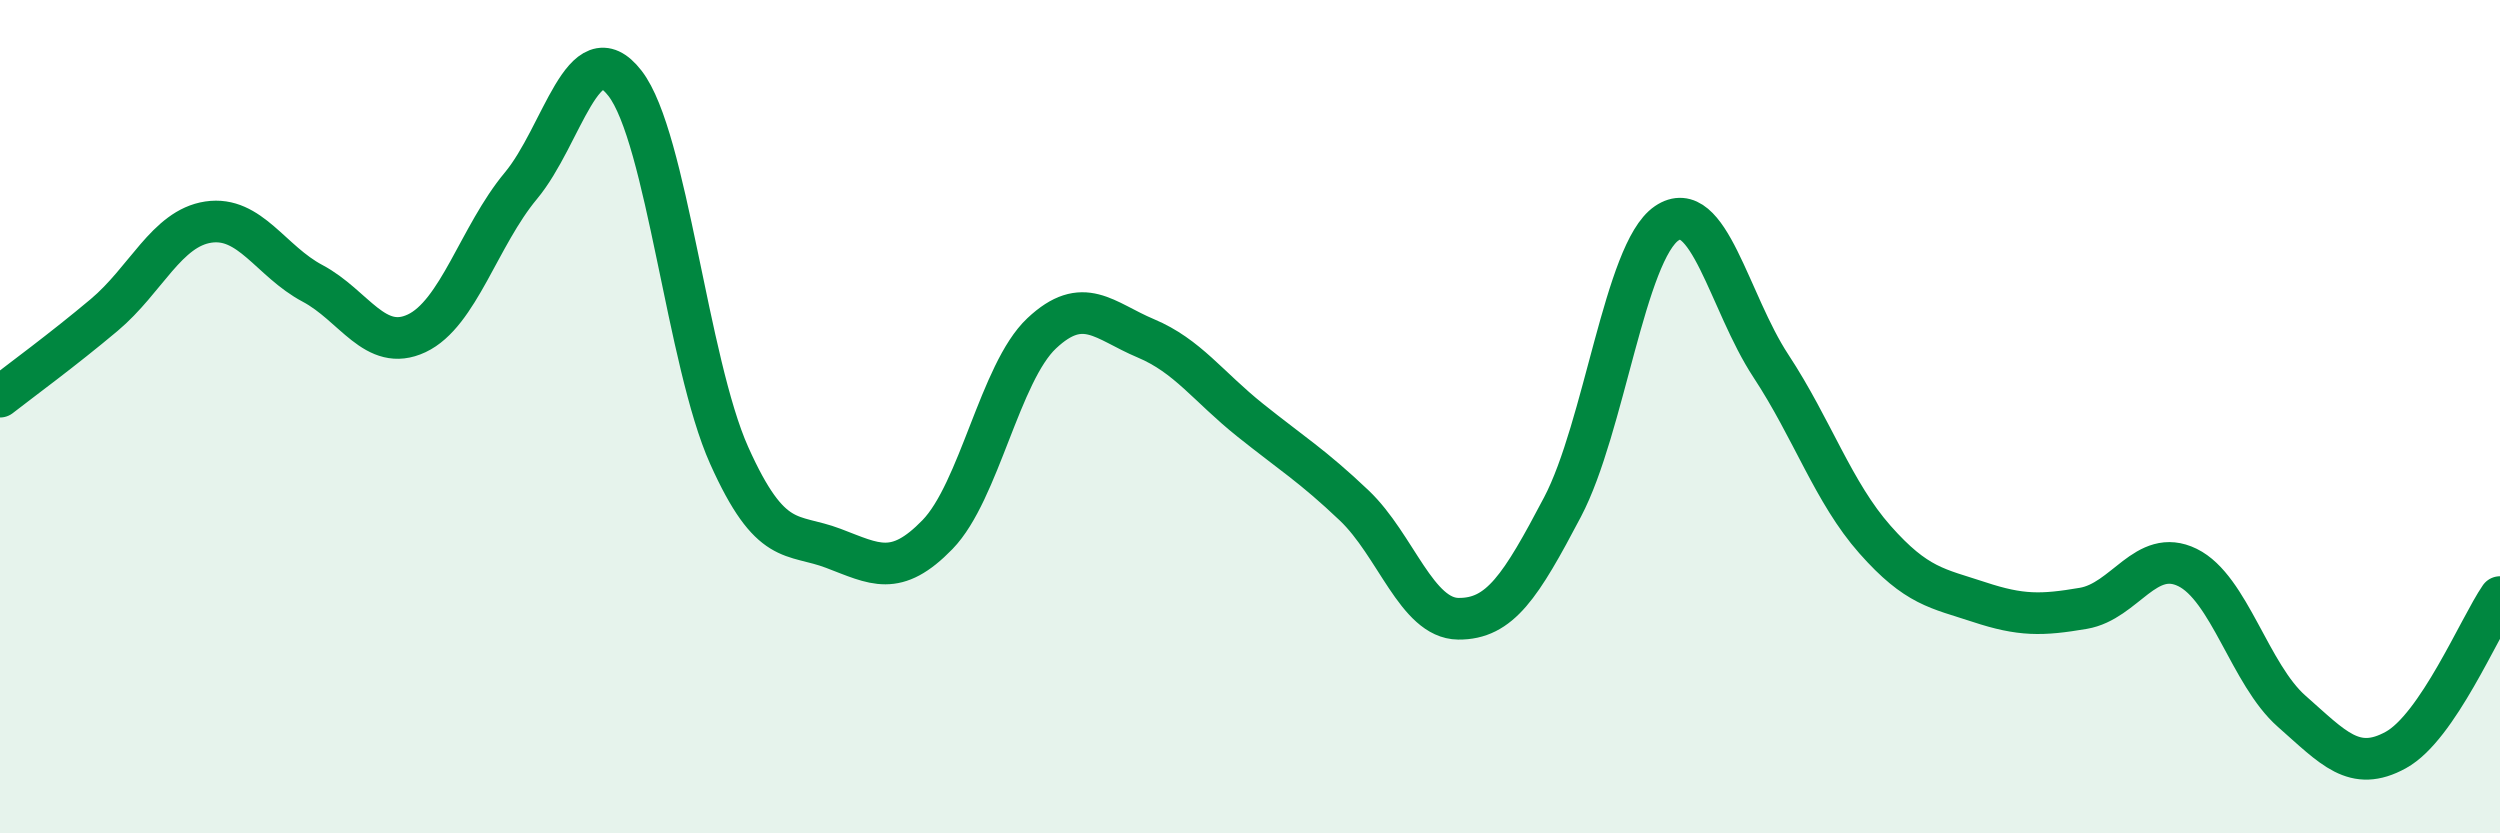 
    <svg width="60" height="20" viewBox="0 0 60 20" xmlns="http://www.w3.org/2000/svg">
      <path
        d="M 0,9.52 C 0.5,9.13 1.5,8.4 2.5,7.56 C 3.5,6.72 4,5.48 5,5.33 C 6,5.18 6.5,6.27 7.5,6.8 C 8.5,7.33 9,8.47 10,8 C 11,7.53 11.5,5.66 12.5,4.46 C 13.5,3.26 14,0.71 15,2 C 16,3.29 16.5,8.7 17.5,10.93 C 18.5,13.16 19,12.78 20,13.16 C 21,13.54 21.5,13.86 22.5,12.83 C 23.5,11.8 24,8.94 25,8 C 26,7.06 26.5,7.7 27.5,8.12 C 28.5,8.54 29,9.28 30,10.08 C 31,10.88 31.5,11.18 32.5,12.13 C 33.5,13.08 34,14.84 35,14.85 C 36,14.86 36.5,14.07 37.5,12.17 C 38.5,10.27 39,6.04 40,5.36 C 41,4.68 41.5,7.26 42.5,8.78 C 43.5,10.3 44,11.82 45,12.95 C 46,14.08 46.5,14.12 47.5,14.45 C 48.5,14.78 49,14.77 50,14.6 C 51,14.43 51.5,13.13 52.5,13.62 C 53.5,14.11 54,16.19 55,17.07 C 56,17.95 56.5,18.55 57.5,18 C 58.5,17.45 59.5,15.06 60,14.33L60 20L0 20Z"
        fill="#008740"
        opacity="0.1"
        stroke-linecap="round"
        stroke-linejoin="round"
      />
      <path
        d="M 0,9.52 C 0.5,9.13 1.5,8.4 2.5,7.56 C 3.5,6.72 4,5.48 5,5.33 C 6,5.18 6.5,6.27 7.5,6.8 C 8.5,7.33 9,8.47 10,8 C 11,7.53 11.5,5.66 12.5,4.46 C 13.5,3.26 14,0.71 15,2 C 16,3.29 16.5,8.7 17.5,10.93 C 18.5,13.16 19,12.78 20,13.16 C 21,13.54 21.5,13.86 22.5,12.83 C 23.5,11.8 24,8.94 25,8 C 26,7.06 26.5,7.7 27.5,8.12 C 28.5,8.54 29,9.28 30,10.08 C 31,10.88 31.5,11.18 32.5,12.13 C 33.5,13.08 34,14.84 35,14.85 C 36,14.86 36.5,14.07 37.5,12.17 C 38.5,10.27 39,6.04 40,5.36 C 41,4.68 41.5,7.26 42.5,8.78 C 43.5,10.3 44,11.82 45,12.95 C 46,14.08 46.5,14.12 47.5,14.45 C 48.5,14.78 49,14.77 50,14.6 C 51,14.43 51.5,13.13 52.5,13.62 C 53.5,14.11 54,16.19 55,17.07 C 56,17.95 56.5,18.55 57.5,18 C 58.5,17.45 59.5,15.06 60,14.33"
        stroke="#008740"
        stroke-width="1"
        fill="none"
        stroke-linecap="round"
        stroke-linejoin="round"
      />
    </svg>
  